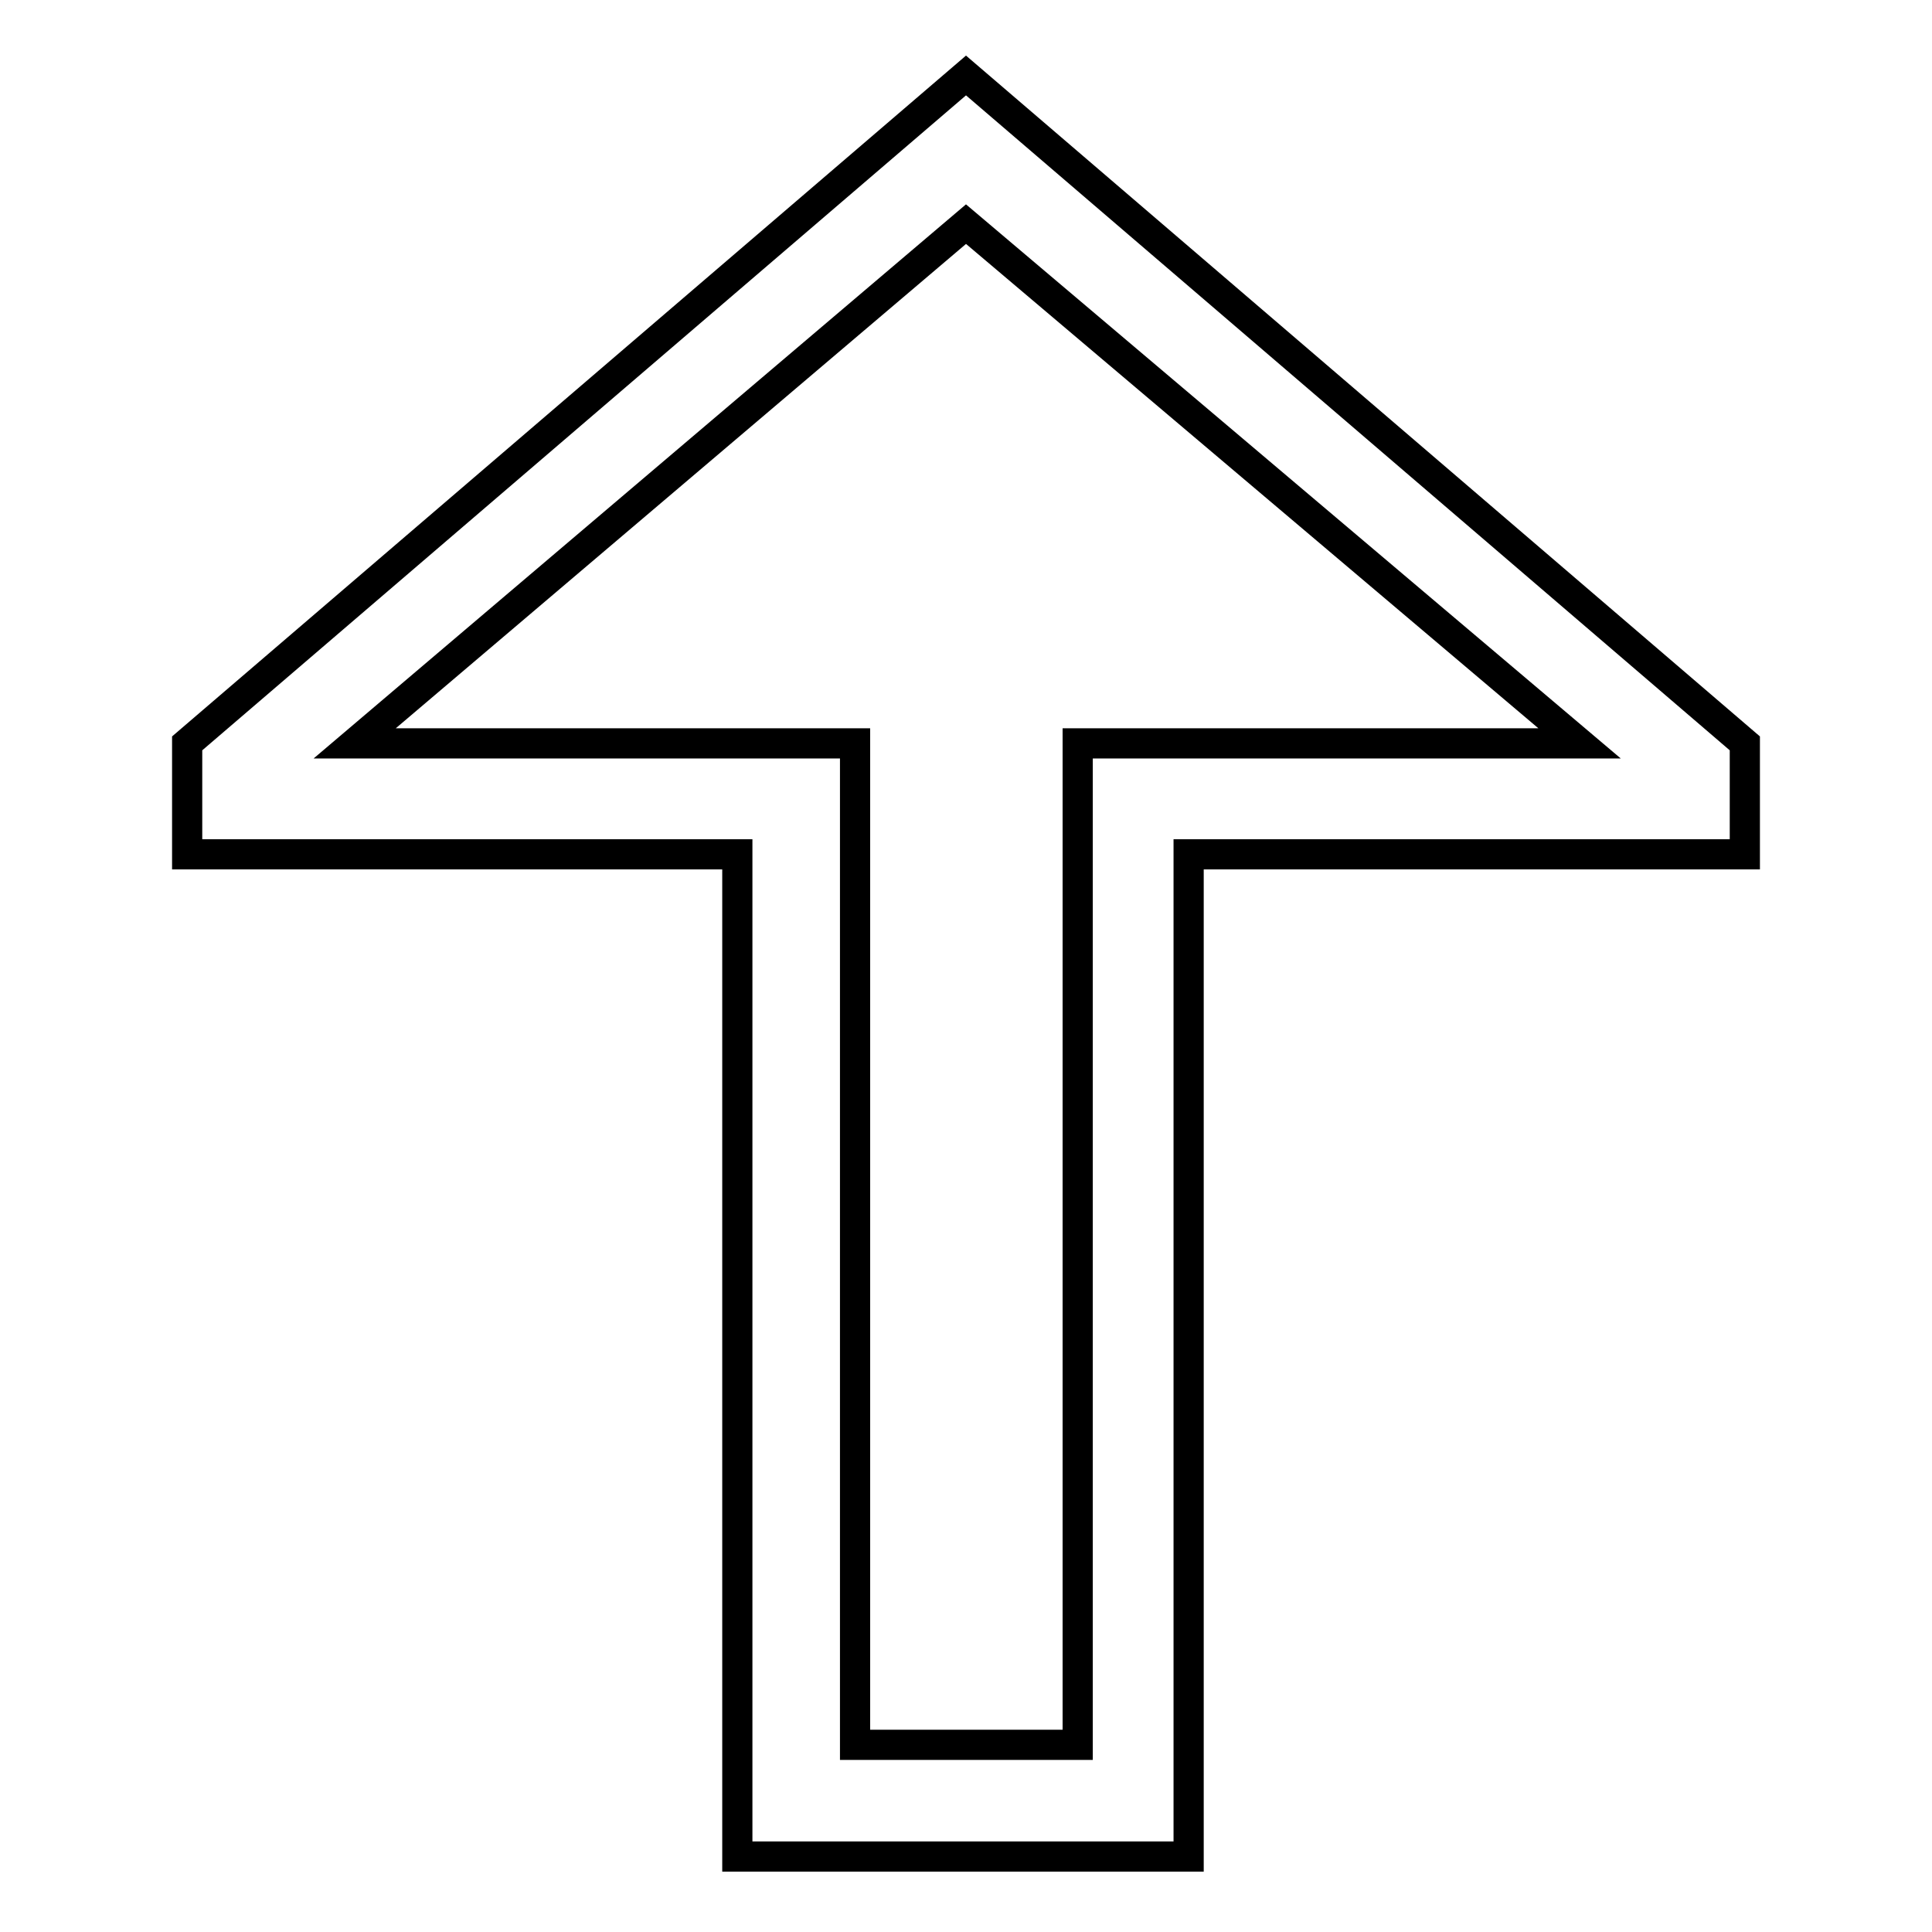 <?xml version="1.0" encoding="utf-8"?>
<!-- Svg Vector Icons : http://www.onlinewebfonts.com/icon -->
<!DOCTYPE svg PUBLIC "-//W3C//DTD SVG 1.1//EN" "http://www.w3.org/Graphics/SVG/1.1/DTD/svg11.dtd">
<svg version="1.1" xmlns="http://www.w3.org/2000/svg" xmlns:xlink="http://www.w3.org/1999/xlink" x="0px" y="0px" viewBox="0 0 256 256" enable-background="new 0 0 256 256" xml:space="preserve">
<g> <path stroke-width="4" fill-opacity="0" stroke="#000000"  d="M128,10L24.8,98.5v14.7h72.9V246h59.8V113.2h73.7V98.5L128,10z M142.8,98.5v132.7h-29.5V98.5H47l81-68.8 l81.3,68.8H142.8z"/></g>
</svg>
